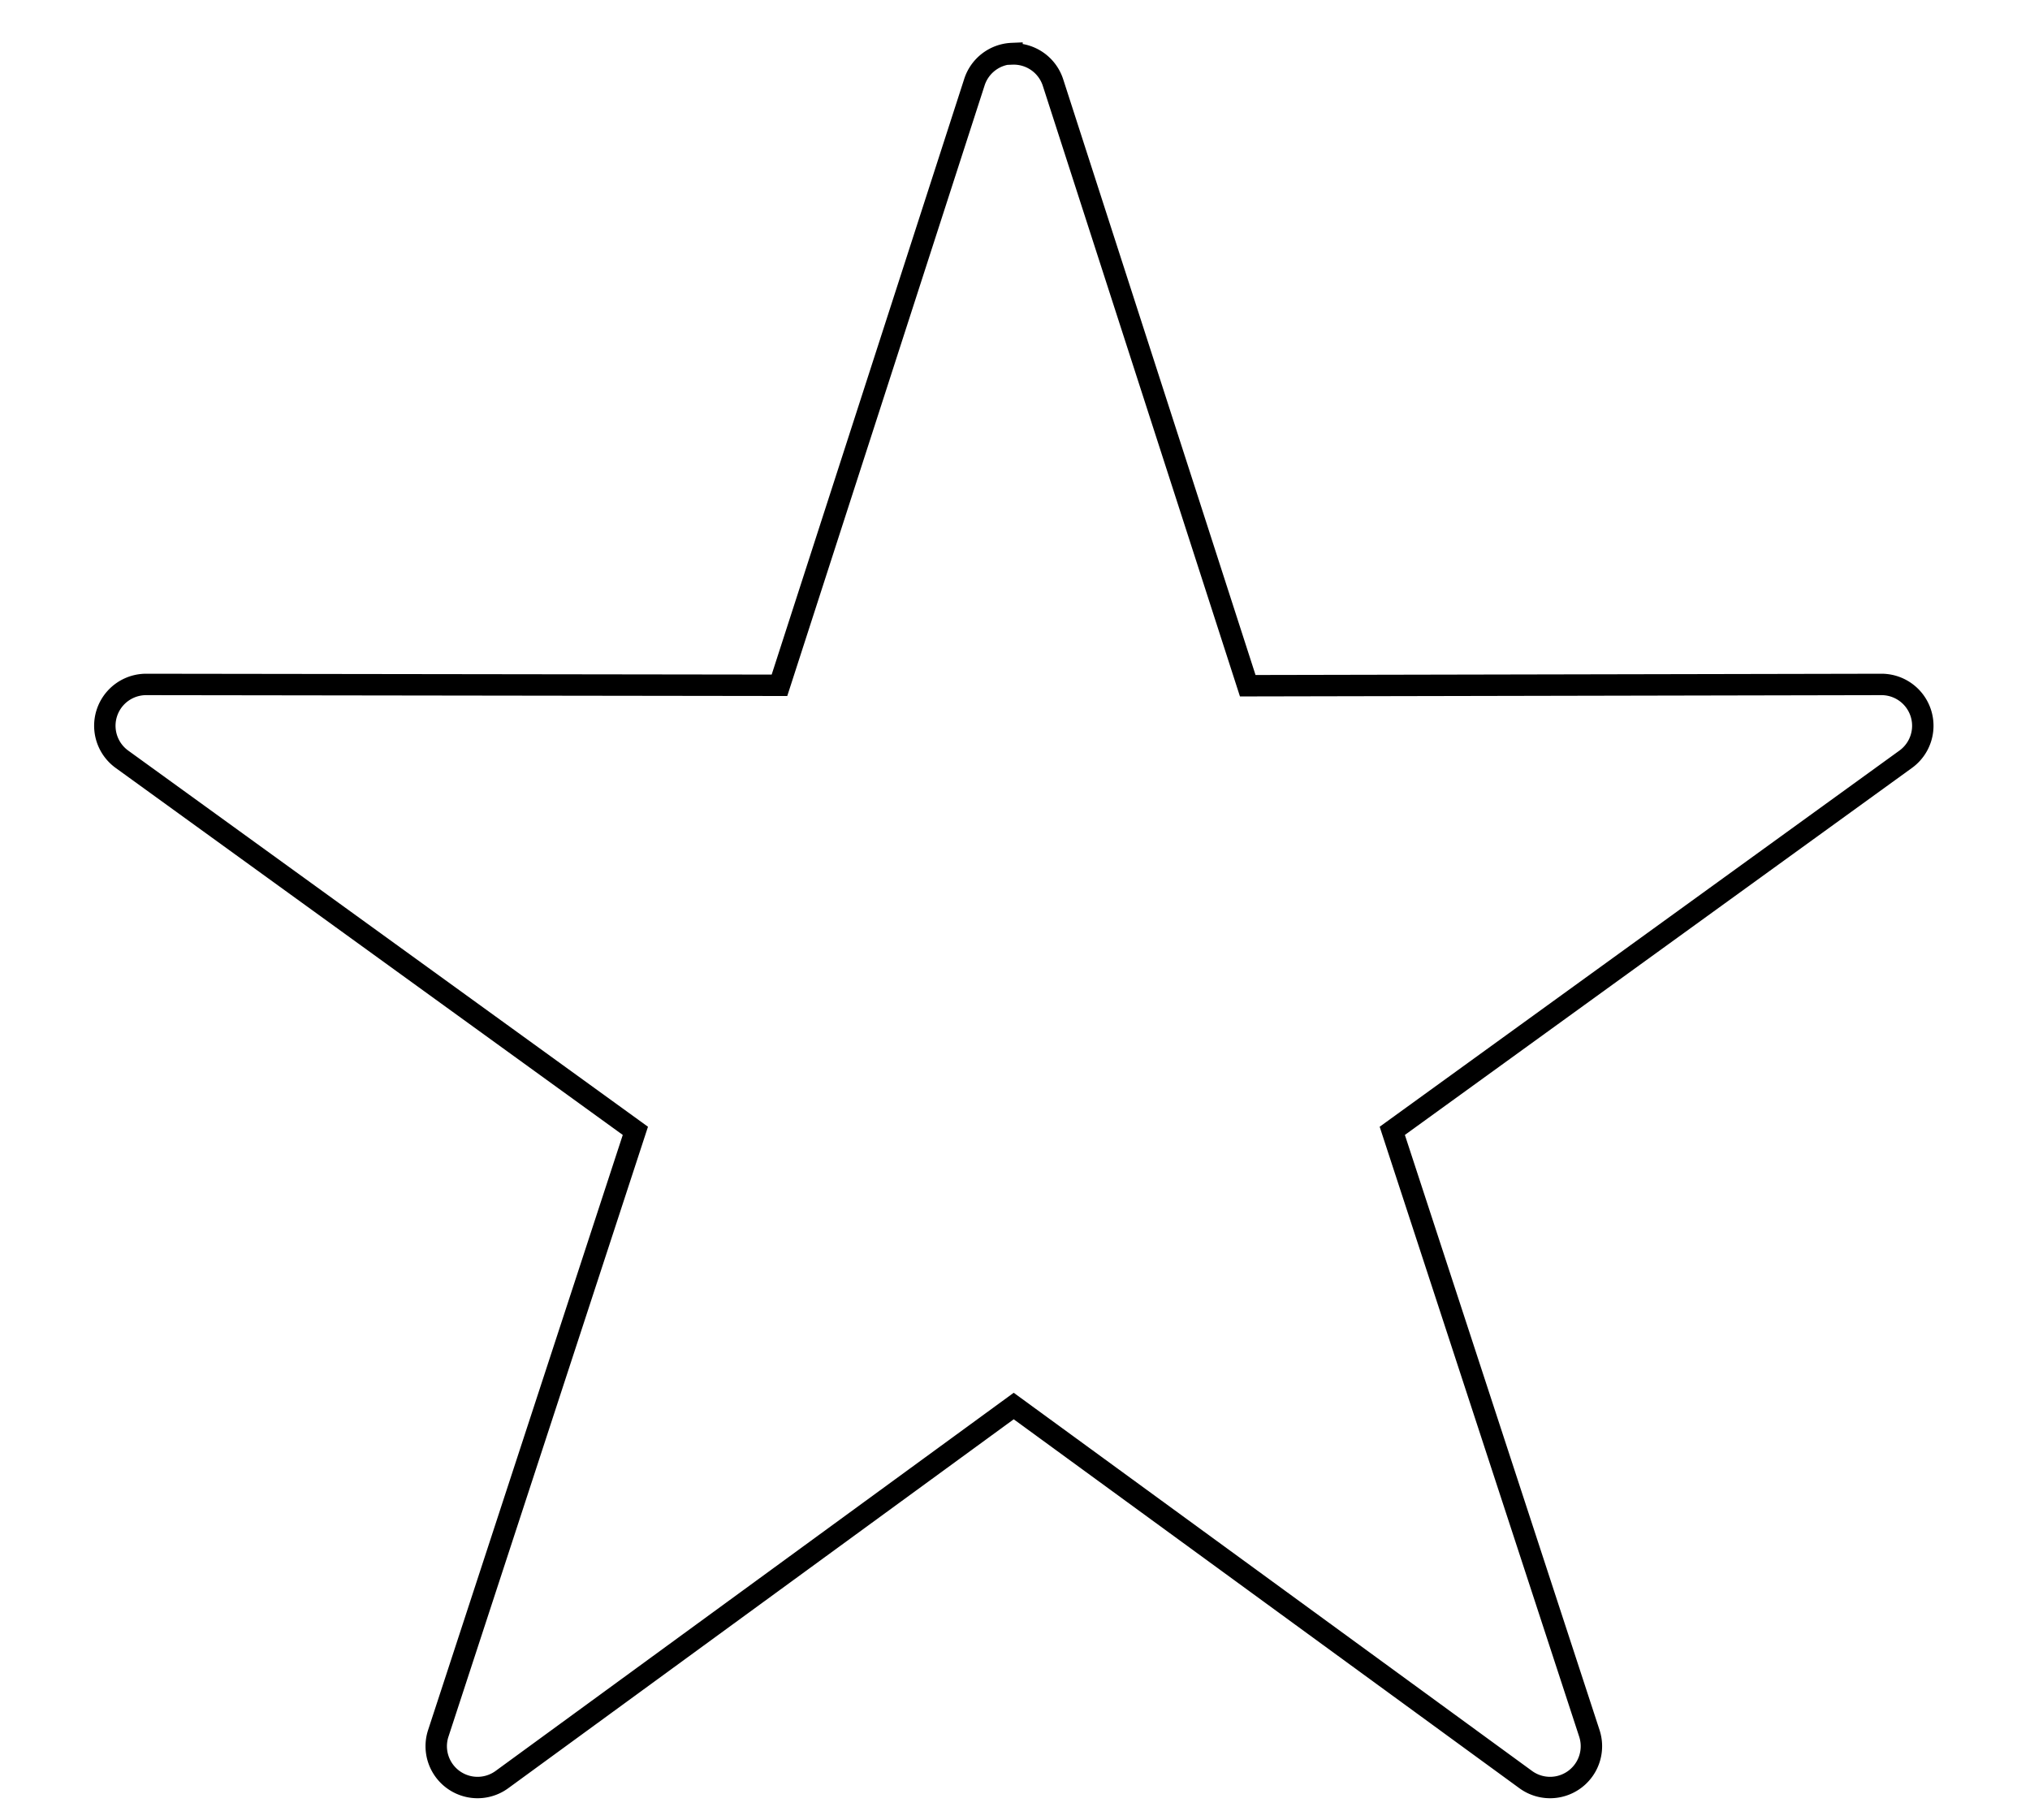 <svg xmlns="http://www.w3.org/2000/svg" width="29" height="26" viewBox="0 -0.5 17 17">
    <path d="M14.472,960.408a.386.386,0,0,0-.351.267L12.3,966.308,6.387,966.3a.386.386,0,0,0-.227.7l4.794,3.469-1.841,5.627a.386.386,0,0,0,.594.432l4.781-3.489,4.783,3.489a.386.386,0,0,0,.594-.432l-1.841-5.627,4.794-3.469a.386.386,0,0,0-.227-.7l-5.917.012-1.819-5.633a.386.386,0,0,0-.383-.267Z"
          transform="translate(-6 -960.408)"
          fill="none"
          stroke="#000"
          stroke-width="0.2"
    />
</svg>
